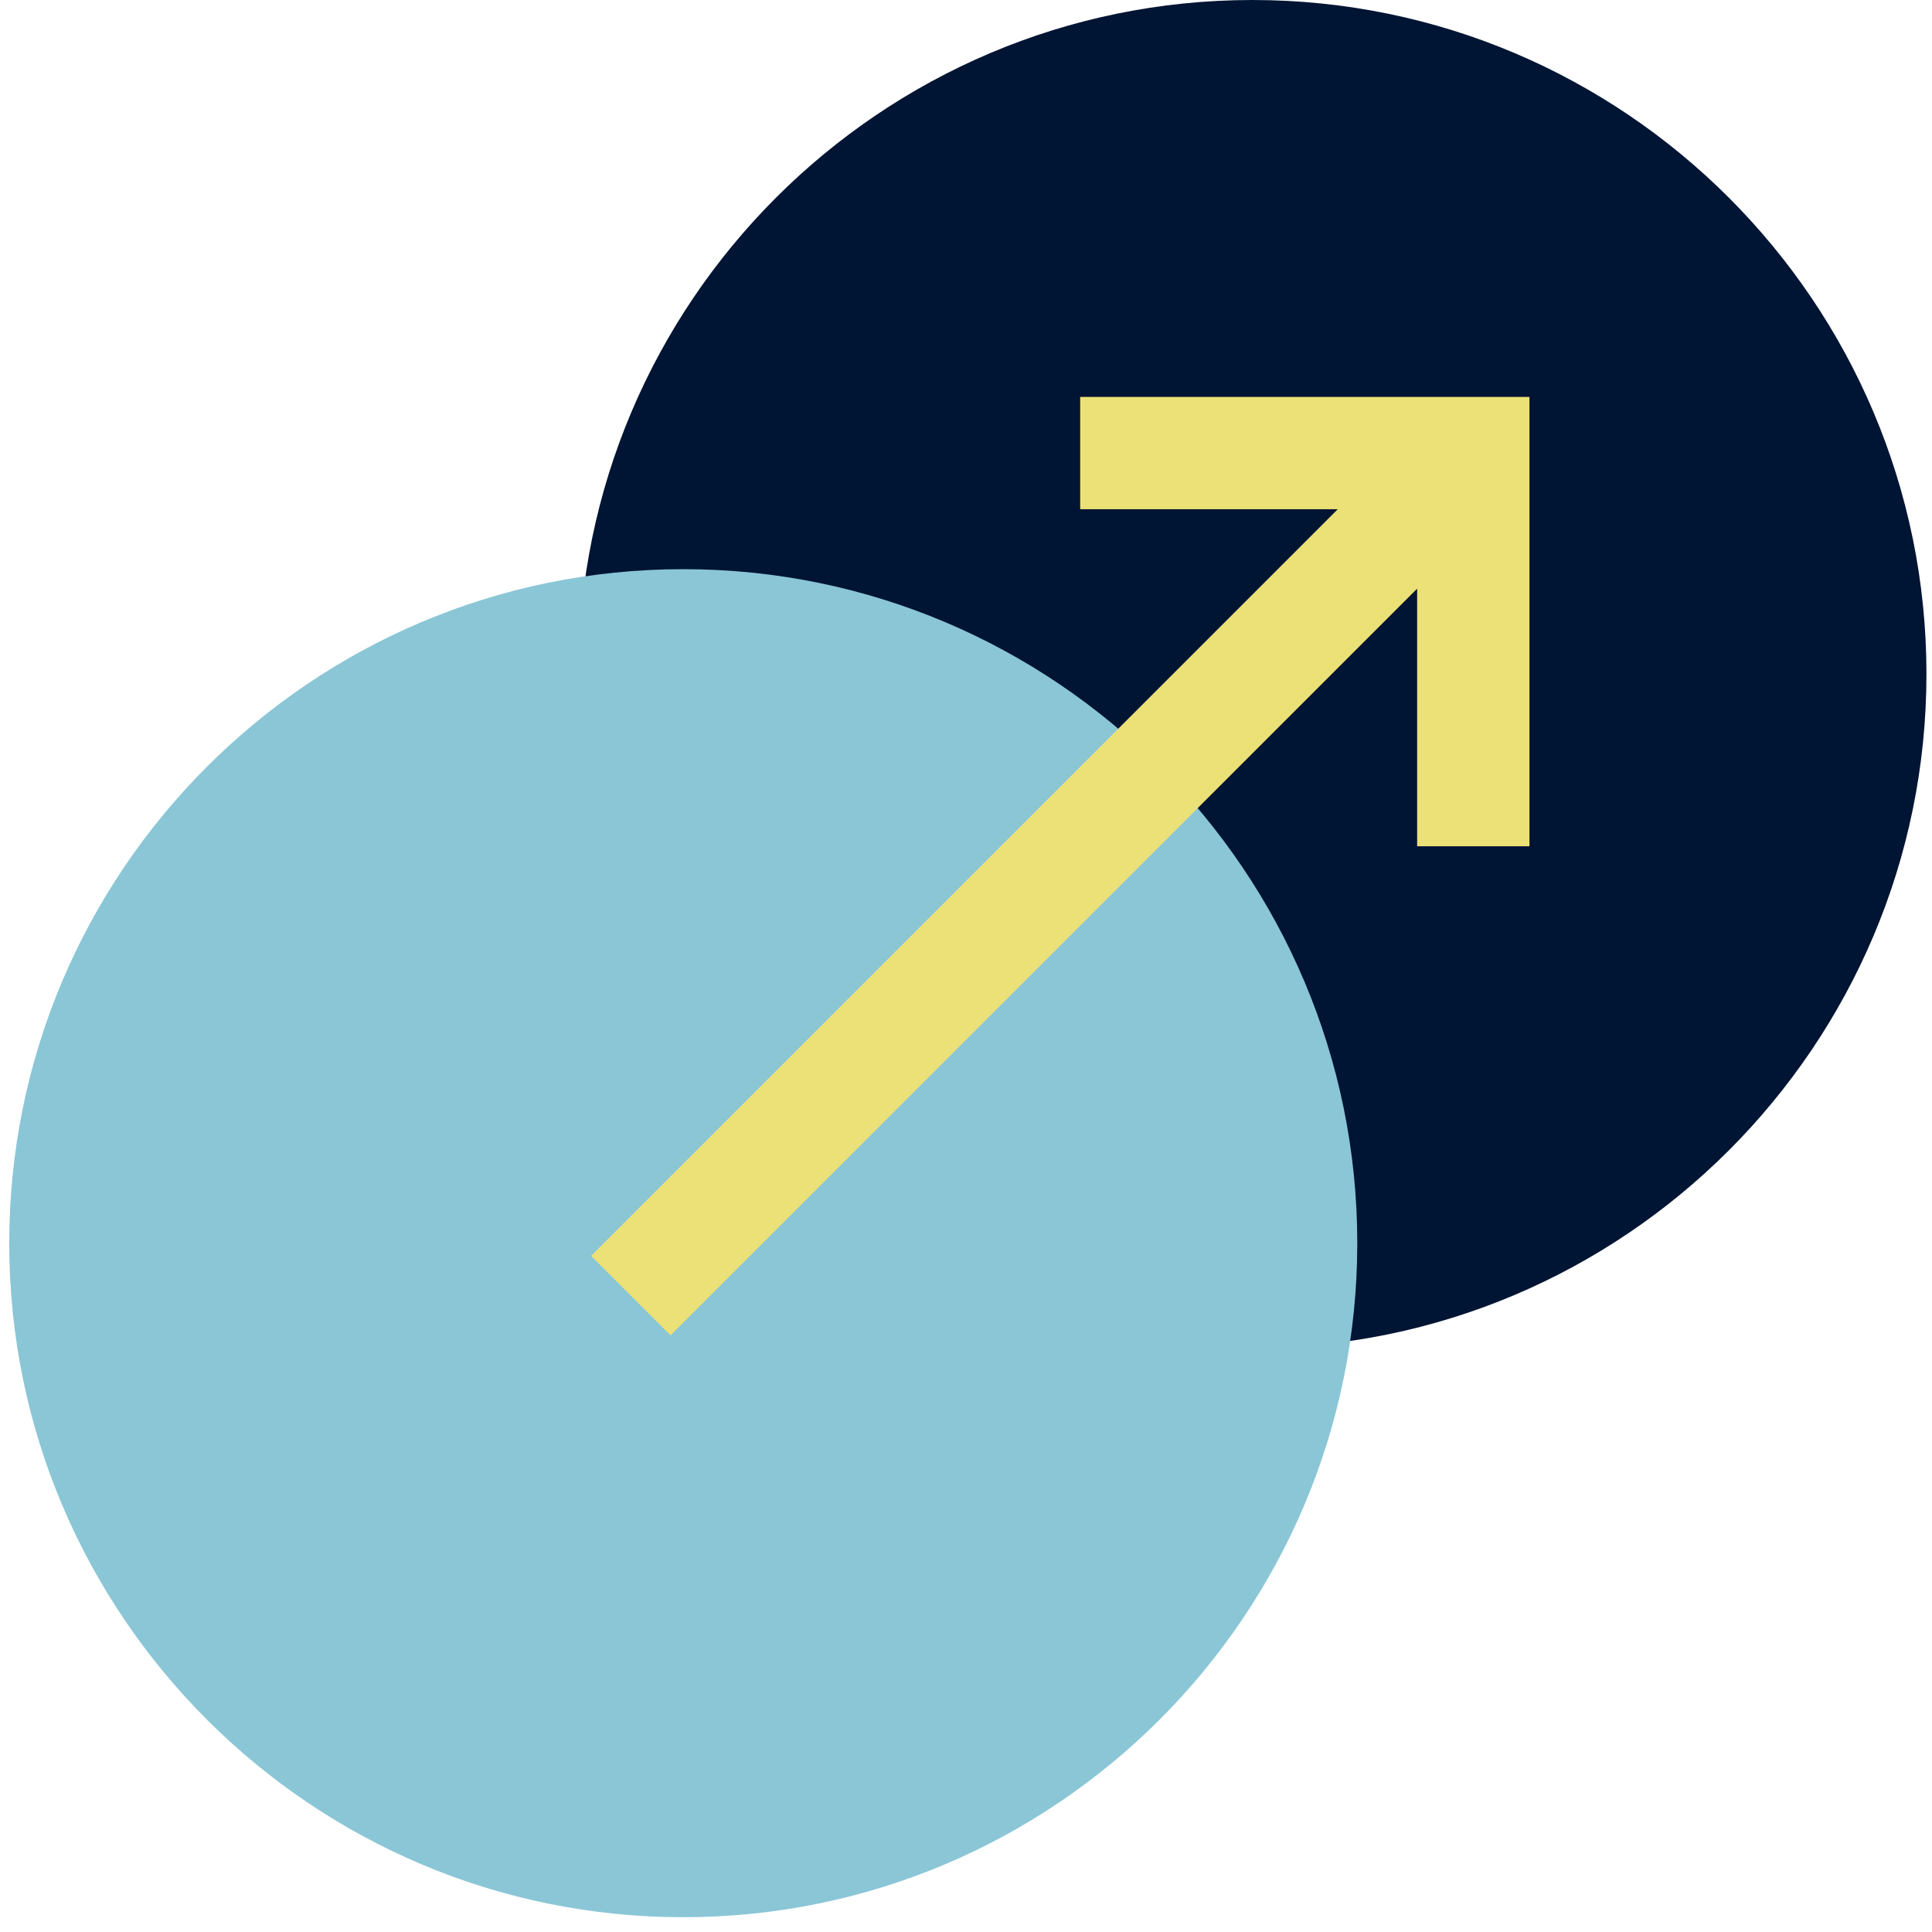 <svg width="55" height="55" viewBox="0 0 55 55" fill="none" xmlns="http://www.w3.org/2000/svg">
<path d="M35.654 38.376C25.073 38.376 16.466 29.769 16.466 19.188C16.466 8.607 25.073 0 35.654 0C46.235 0 54.842 8.607 54.842 19.188C54.842 29.769 46.235 38.376 35.654 38.376Z" fill="#001433"/>
<path d="M19.451 54.579C8.87 54.579 0.263 45.972 0.263 35.391C0.263 24.81 8.87 16.203 19.451 16.203C30.032 16.203 38.639 24.81 38.639 35.391C38.639 45.972 30.032 54.579 19.451 54.579Z" fill="#8AC6D6"/>
<path d="M30.75 11.299V14.497H38.083L16.827 35.753L19.088 38.014L40.343 16.758V24.091H43.541V11.299H30.75Z" fill="#ECE176"/>
</svg>
